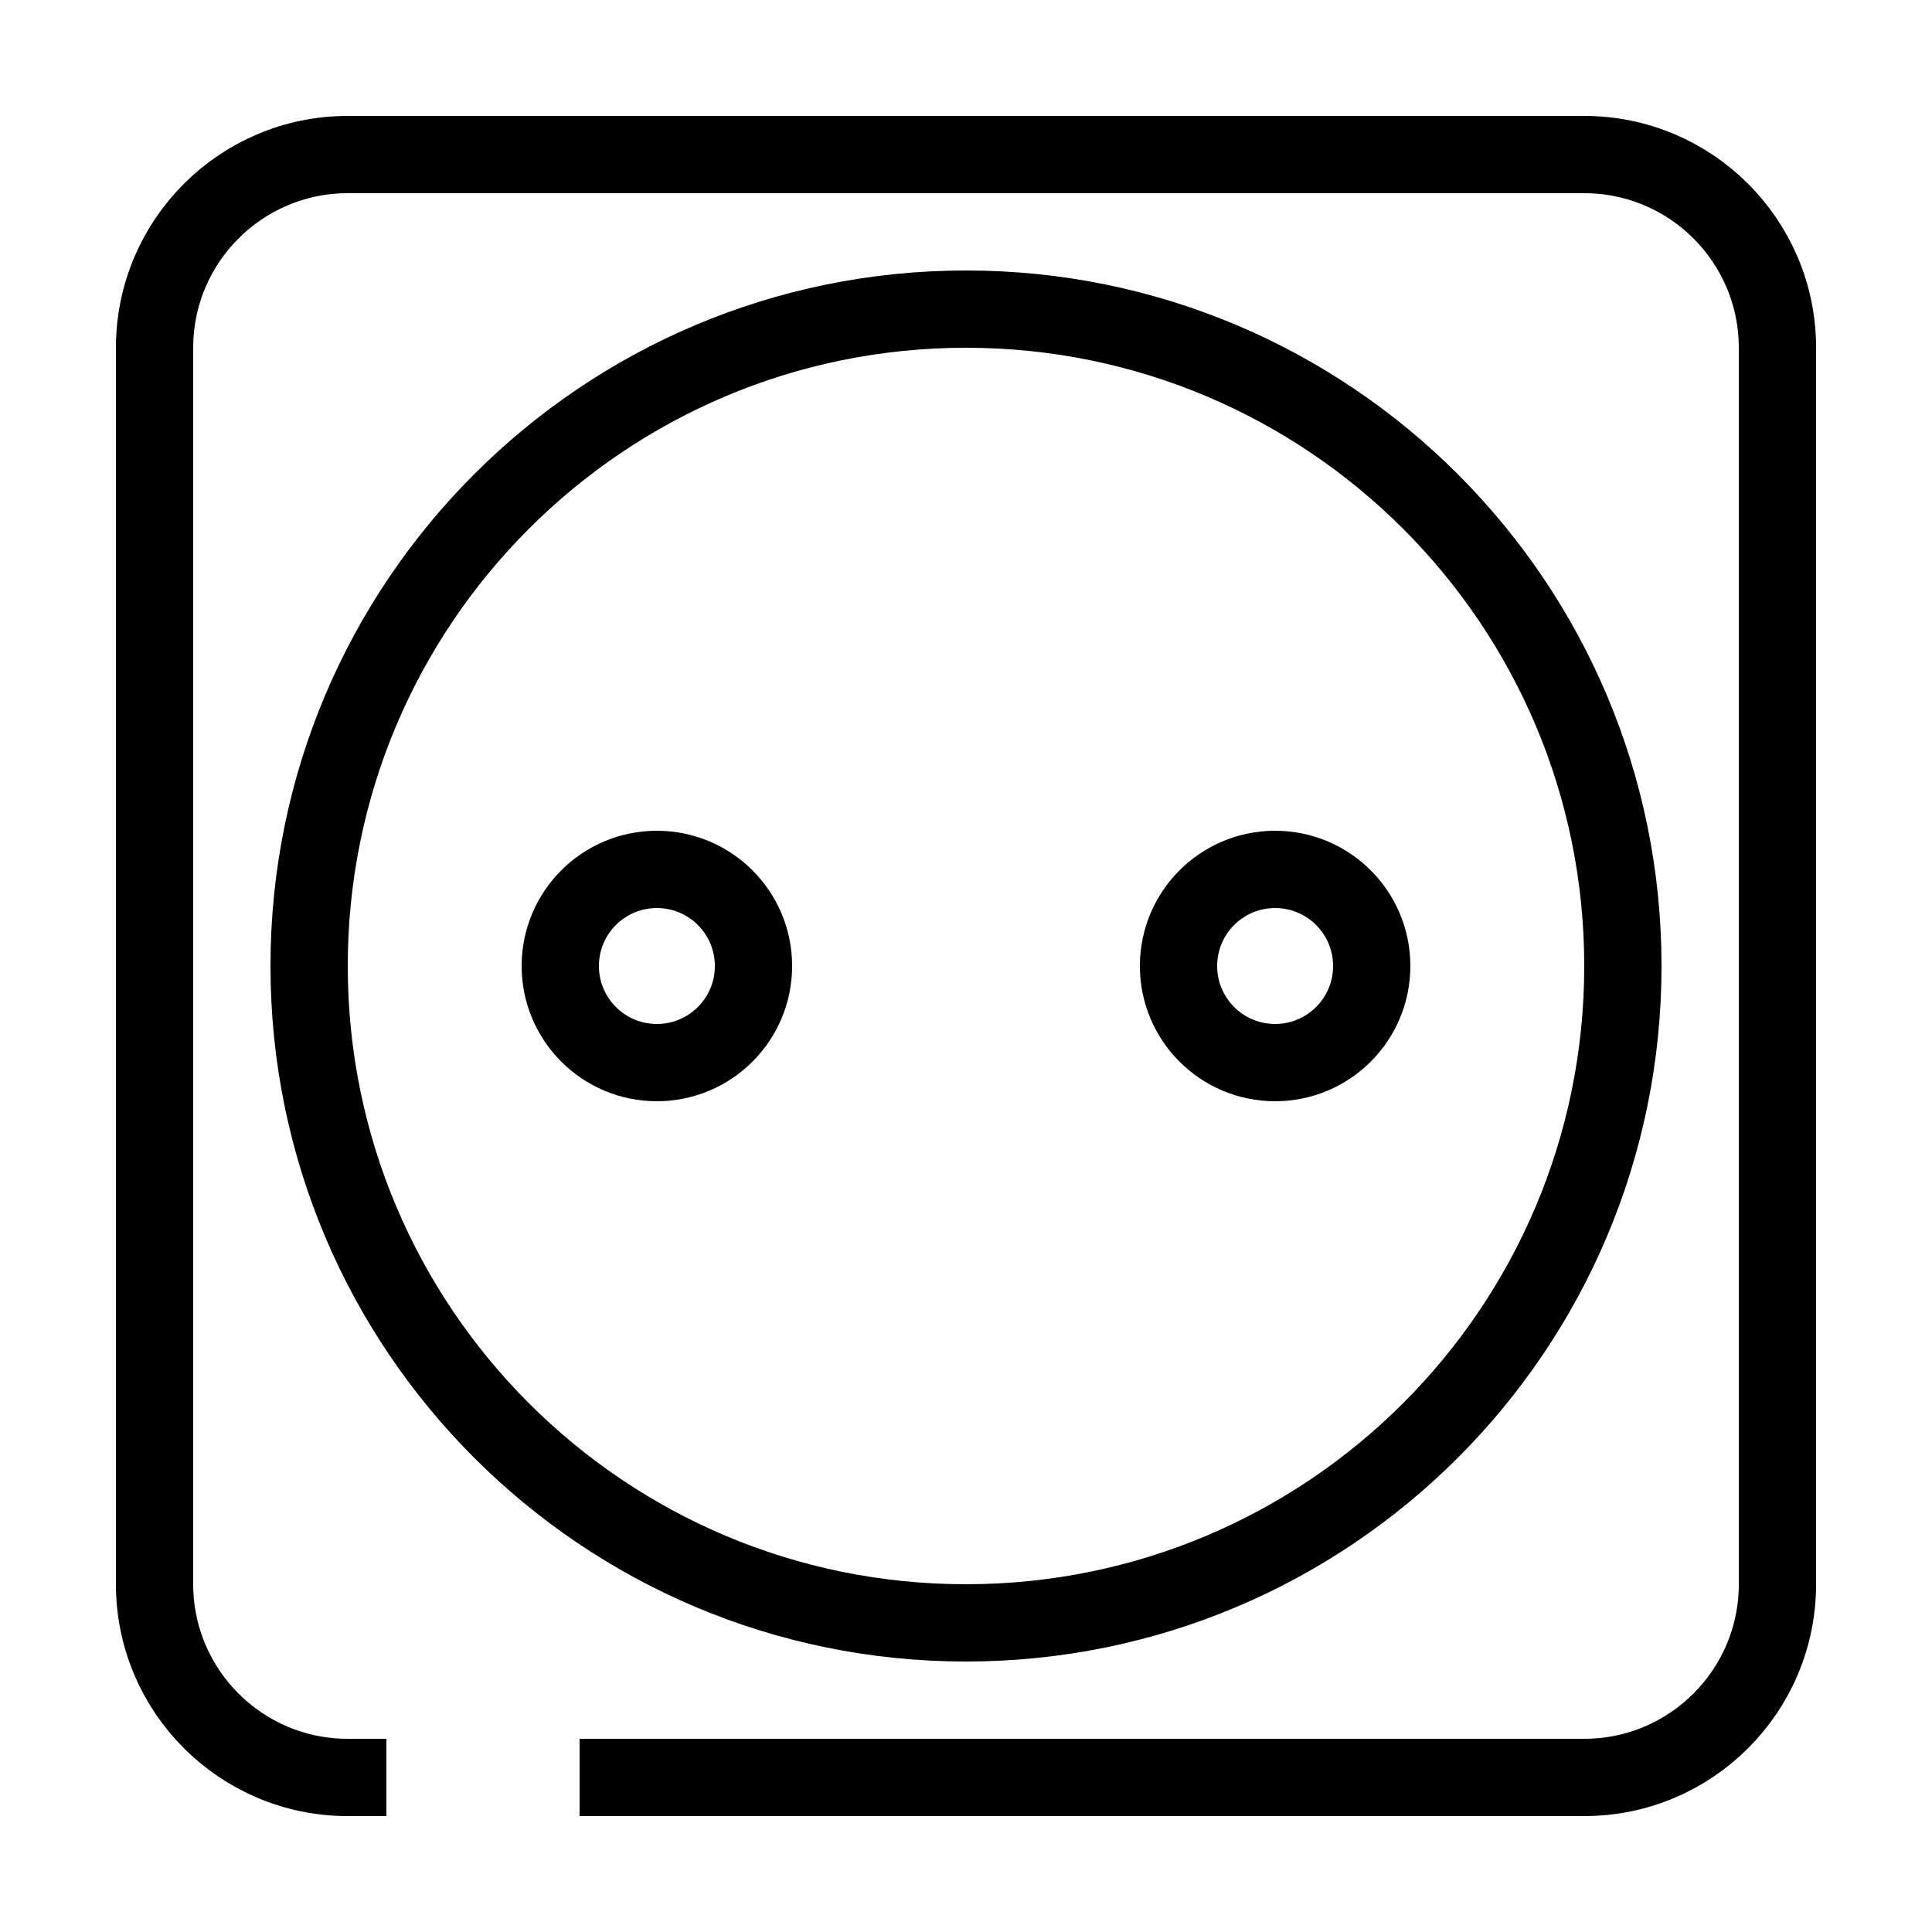 <svg width="50" height="50" viewBox="0 0 50 50" fill="none" xmlns="http://www.w3.org/2000/svg">
<g clip-path="url(#clip0_6564_2506)">
<path d="M9 46C6.24 46 4 43.76 4 41V9C4 6.24 6.24 4 9 4H41C43.76 4 46 6.24 46 9V41C46 43.76 43.76 46 41 46H16" stroke="black" stroke-width="2" stroke-miterlimit="10" stroke-linecap="square"/>
<path d="M25 42C34.389 42 42 34.389 42 25C42 15.611 34.389 8 25 8C15.611 8 8 15.611 8 25C8 34.389 15.611 42 25 42Z" stroke="black" stroke-width="2" stroke-miterlimit="10" stroke-linecap="square"/>
<path d="M17 27.5C18.381 27.5 19.5 26.381 19.5 25C19.5 23.619 18.381 22.5 17 22.5C15.619 22.5 14.5 23.619 14.5 25C14.5 26.381 15.619 27.5 17 27.5Z" stroke="black" stroke-width="2" stroke-miterlimit="10" stroke-linecap="square"/>
<path d="M33 27.5C34.381 27.5 35.5 26.381 35.5 25C35.5 23.619 34.381 22.5 33 22.5C31.619 22.5 30.5 23.619 30.5 25C30.5 26.381 31.619 27.5 33 27.5Z" stroke="black" stroke-width="2" stroke-miterlimit="10" stroke-linecap="square"/>
</g>
<defs>
<clipPath id="clip0_6564_2506">
<rect width="44" height="44" fill="white" transform="translate(3 3)"/>
</clipPath>
</defs>
</svg>
